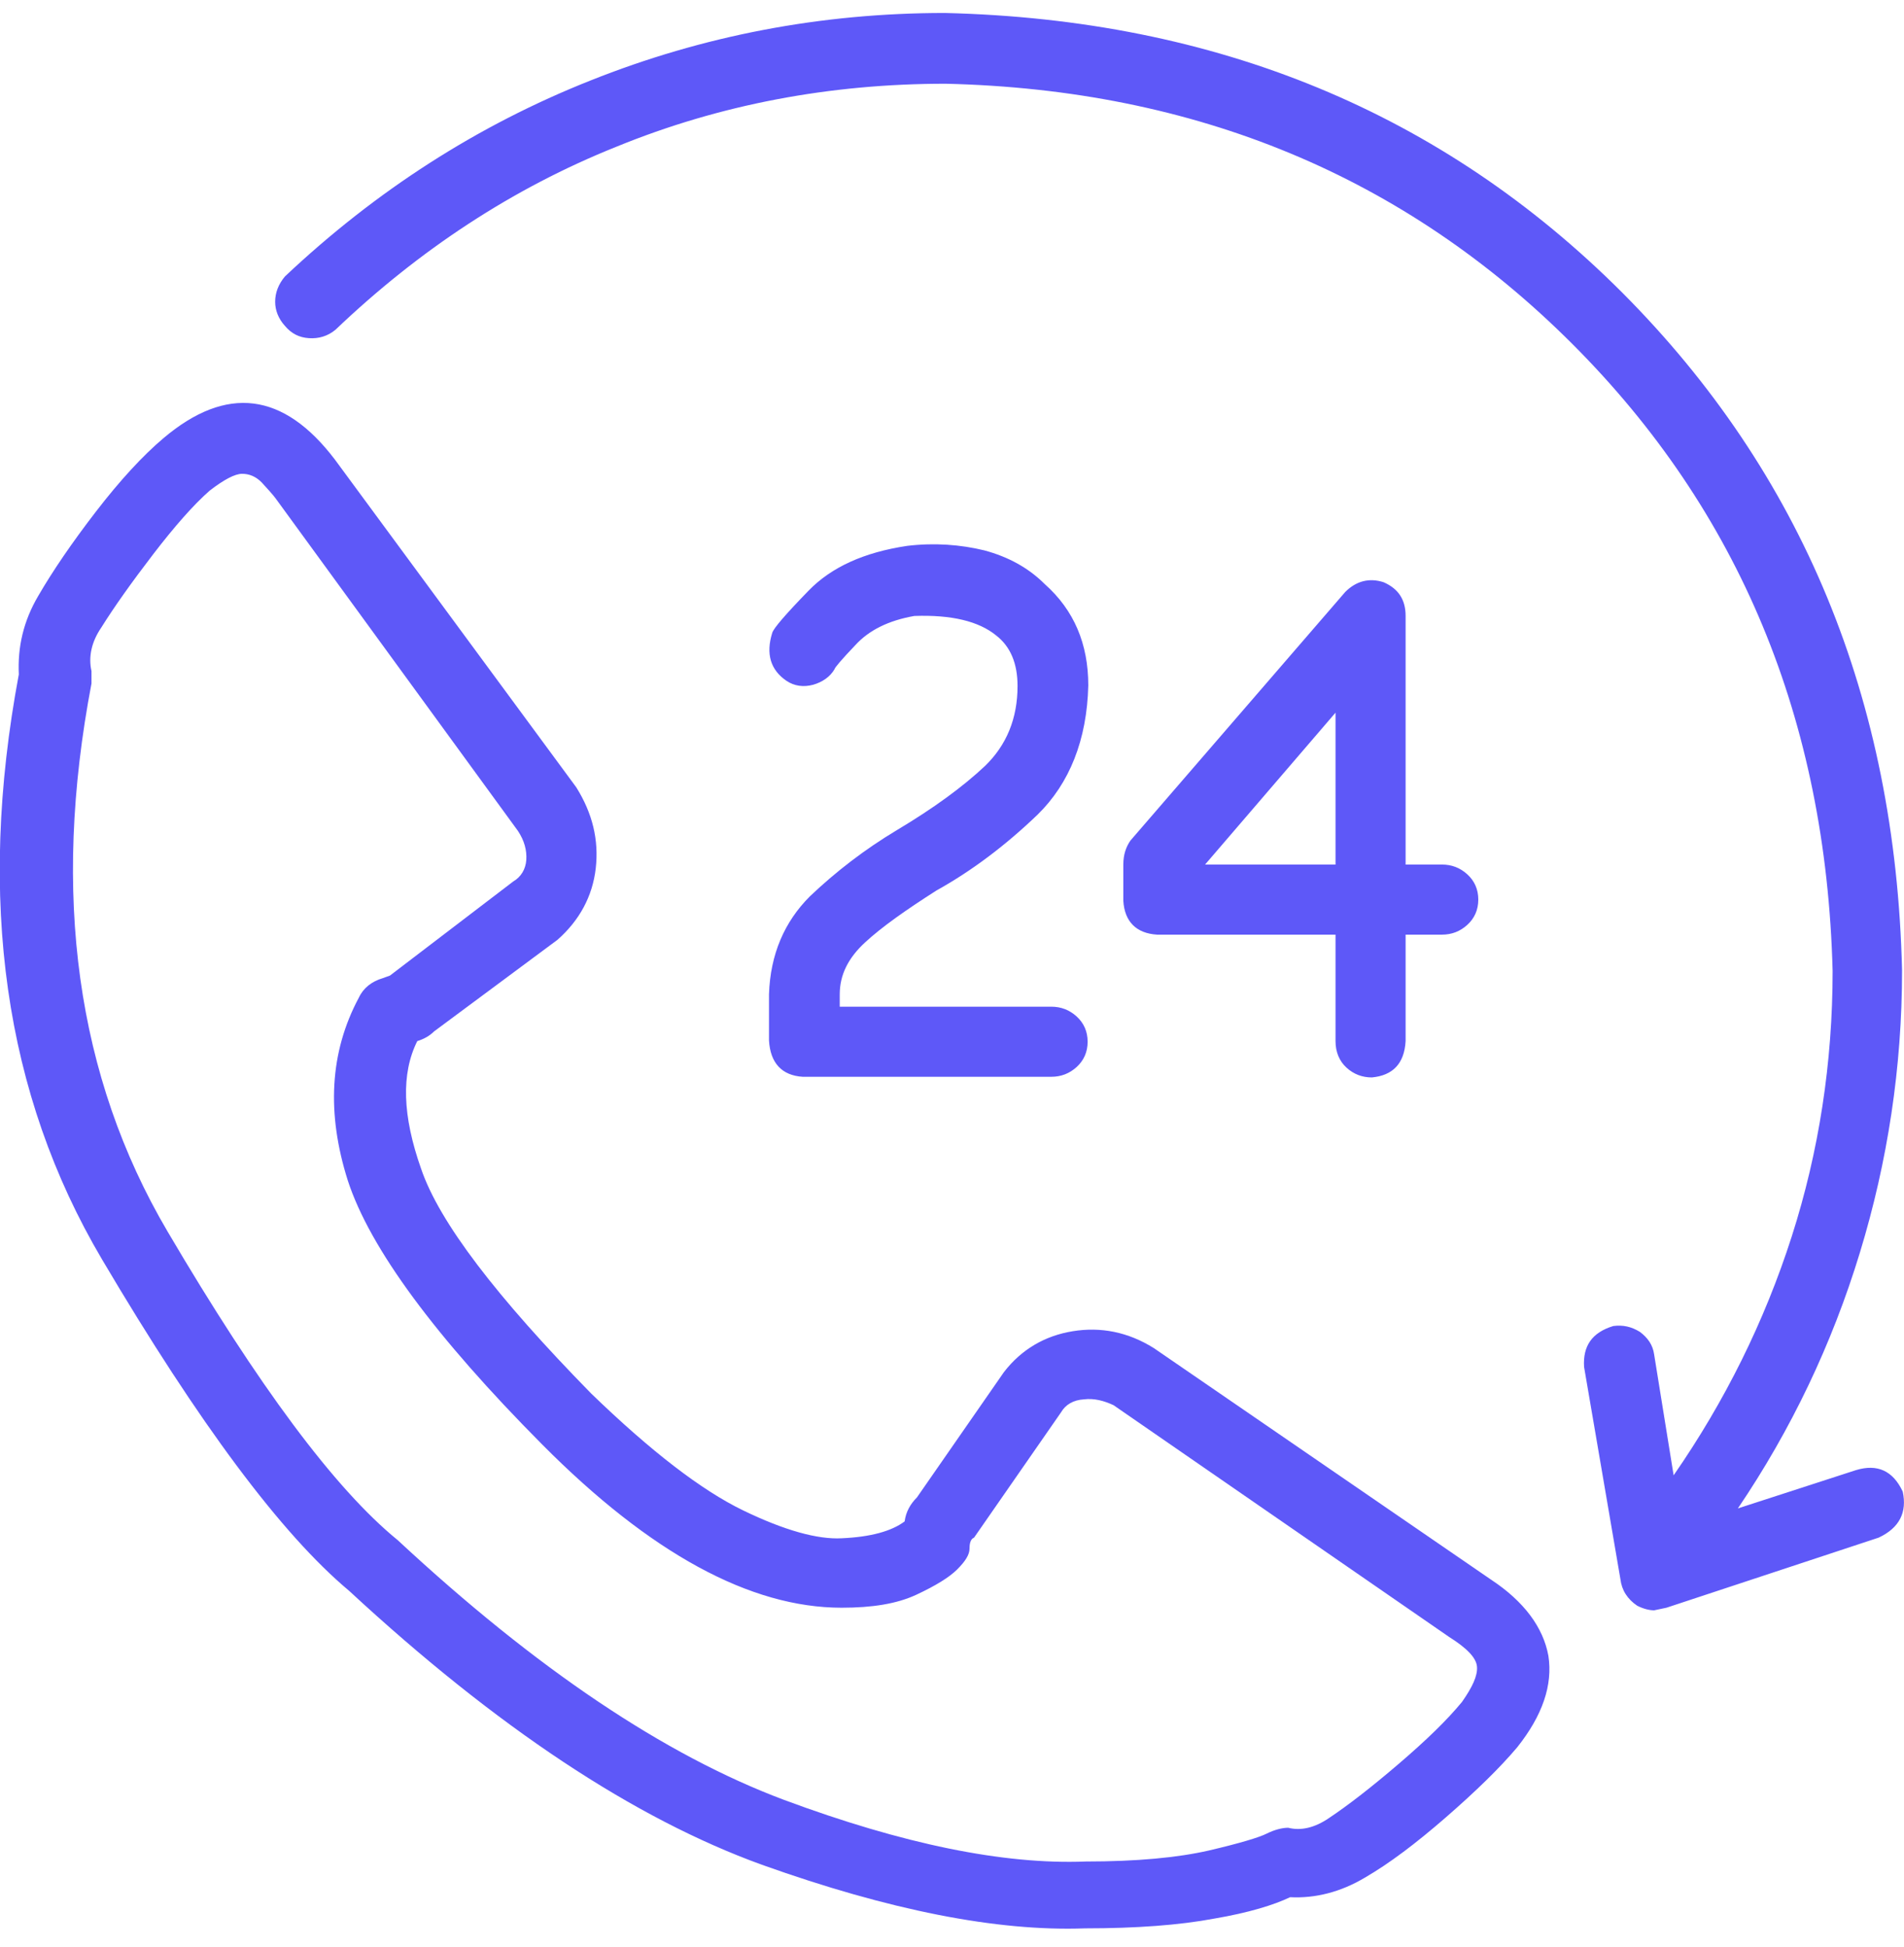 <?xml version="1.0" encoding="utf-8"?>
<!-- Generator: Adobe Illustrator 19.0.0, SVG Export Plug-In . SVG Version: 6.00 Build 0)  -->
<svg version="1.1" id="Слой_1" xmlns="http://www.w3.org/2000/svg" xmlns:xlink="http://www.w3.org/1999/xlink" x="0px" y="0px"
	 viewBox="-2 0 293.4 300" style="enable-background:new -2 0 293.4 300;" xml:space="preserve">
<style type="text/css">
	.st0{fill:#5e58f8;}
</style>
<g>
	<path class="st0" d="M236.6,255.1c0.7,4.5-0.9,9.2-4.8,14.1c-2.7,3.2-6.4,6.8-11,10.8c-4.6,4-8.7,7.1-12.5,9.3
		c-3.7,2.2-7.6,3.2-11.5,3c-2.5,1.2-6.4,2.4-11.7,3.3c-5.3,1-12,1.5-19.9,1.5c-13.6,0.5-30.2-2.8-49.8-9.8
		c-19.6-7.1-40.8-21.1-63.6-42.2c-10.4-8.7-23.1-25.7-38.1-51.1c-15-25.4-19.3-55.4-12.8-90.1c-0.2-4.2,0.7-8.2,3-12.1
		c2.2-3.8,5.2-8.2,8.9-13c3.7-4.8,7.2-8.6,10.4-11.3c9.7-8.2,18.5-7.1,26.4,3.3l37.2,50.5c2.5,4,3.5,8.1,3,12.5
		c-0.5,4.3-2.5,8-5.9,11l-19,14.1c-0.7,0.7-1.6,1.2-2.6,1.5c-2.5,5-2.3,11.5,0.6,19.7c2.8,8.2,11.6,19.7,26.2,34.6
		c9.2,8.9,17,14.9,23.4,18c6.4,3.1,11.5,4.5,15.2,4.3c4.5-0.2,7.7-1.1,9.7-2.6c0.2-1.5,0.9-2.7,1.9-3.7l13.4-19.3
		c2.7-3.5,6.3-5.6,10.6-6.3c4.3-0.7,8.5,0.1,12.5,2.6l52,35.7C232.8,246.7,235.8,250.7,236.6,255.1z M225.6,256.8
		c-0.1-1.4-1.6-2.9-4.3-4.6l-51.7-35.7c-1.5-0.7-3-1.1-4.6-0.9c-1.6,0.1-2.8,0.8-3.5,2l-13.4,19.3c-0.5,0.2-0.7,0.8-0.7,1.7
		c0,0.9-0.6,1.9-1.9,3.2c-1.2,1.2-3.3,2.5-6.3,3.9c-3,1.4-6.8,2-11.5,2c-14.1,0-29.5-8.4-46.1-25.1C65,205.9,55,192.3,51.6,181.9
		c-3.3-10.4-2.8-19.8,1.7-28.2c0.7-1.5,2-2.5,3.7-3l1.1-0.4l19-14.5c1.2-0.7,1.9-1.9,2-3.3c0.1-1.5-0.3-3-1.3-4.5L40.7,77.1
		c-0.7-1-1.6-1.9-2.4-2.8c-0.9-0.9-1.9-1.3-3-1.3c-1.1,0-2.8,0.9-5,2.6c-2.5,2.2-5.4,5.5-8.7,9.8c-3.3,4.3-6,8.1-8,11.3
		c-1.5,2.2-2,4.5-1.5,6.7v1.9c-6.2,32.5-2.3,60.6,11.7,84.4c14,23.8,25.8,39.7,35.5,47.6c21.3,19.8,41.1,33.1,59.5,40
		c18.3,6.8,33.8,10,46.5,9.5c7.9,0,14.2-0.6,19-1.7c4.7-1.1,7.7-2,8.9-2.6c1.2-0.6,2.4-0.9,3.3-0.9c2,0.5,4.1,0,6.3-1.5
		c3-2,6.6-4.8,10.8-8.4c4.2-3.6,7.4-6.7,9.7-9.5C224.9,259.9,225.7,258.2,225.6,256.8z M291.2,229.8c0.7,3.2-0.5,5.6-3.7,7.1
		l-32.7,10.8l-1.9,0.4c-0.7,0-1.6-0.2-2.6-0.7c-1.5-1-2.4-2.4-2.6-4.1l-5.6-32.7c-0.2-3.2,1.2-5.3,4.5-6.3c1.5-0.2,2.8,0.1,4.1,0.9
		c1.2,0.9,2,2,2.2,3.5l3,18.6c7.9-11.4,14-23.7,18.2-36.8c4.2-13.1,6.3-26.8,6.3-40.9c-1-38.7-14.4-70.9-40.1-96.6
		c-25.8-25.8-58-39.2-96.6-40.1c-17.8,0-34.8,3.2-50.7,9.7c-16,6.4-30.4,15.9-43.3,28.2c-1.2,1-2.6,1.4-4.1,1.3
		c-1.5-0.1-2.7-0.7-3.7-1.9c-1-1.1-1.5-2.4-1.5-3.7c0-1.4,0.5-2.7,1.5-3.9C55.9,29.4,71.6,19.3,89,12.4C106.3,5.5,124.5,2,143.6,2
		c41.9,1,76.7,15.4,104.4,43.1c27.7,27.8,42.1,62.6,43.1,104.4c0,14.9-2.2,29.4-6.5,43.5c-4.3,14.1-10.6,27.3-18.8,39.4l18.2-5.9
		C287.3,225.5,289.7,226.6,291.2,229.8z M149.8,118c3.3-3.2,5-7.3,5-12.3c0-3.5-1.1-6.1-3.3-7.8c-2.7-2.2-6.9-3.2-12.6-3
		c-4,0.7-7,2.2-9.1,4.5c-2.1,2.2-3.2,3.5-3.2,3.7c-0.7,1.2-1.9,2-3.3,2.4c-1.5,0.4-2.9,0.2-4.1-0.6c-2.5-1.7-3.2-4.2-2.2-7.4
		c0.2-0.7,2.1-2.9,5.6-6.5c3.5-3.6,8.5-5.9,15.2-6.9c4.2-0.5,8.2-0.2,11.9,0.7c3.7,1,6.8,2.7,9.3,5.2c4.5,4,6.7,9.2,6.7,15.6
		c-0.2,8.4-2.9,15.1-7.8,19.9c-5,4.8-10.2,8.7-15.6,11.7c-4.7,3-8.4,5.6-11,8c-2.6,2.4-3.9,5-3.9,8v1.9H160c1.5,0,2.8,0.5,3.9,1.5
		c1.1,1,1.7,2.3,1.7,3.9c0,1.6-0.6,2.9-1.7,3.9c-1.1,1-2.4,1.5-3.9,1.5h-38.3c-3.2-0.2-5-2.1-5.2-5.6v-7.1
		c0.2-6.2,2.4-11.2,6.3-15.1c4-3.8,8.4-7.2,13.4-10.2C141.9,124.5,146.4,121.2,149.8,118z M214.6,94.9v38.3h5.6
		c1.5,0,2.8,0.5,3.9,1.5c1.1,1,1.7,2.3,1.7,3.9c0,1.6-0.6,2.9-1.7,3.9c-1.1,1-2.4,1.5-3.9,1.5h-5.6v16.4c-0.2,3.5-2,5.3-5.2,5.6
		c-1.5,0-2.8-0.5-3.9-1.5c-1.1-1-1.7-2.4-1.7-4.1V144h-27.5c-3.2-0.2-5-2-5.2-5.2v-5.6c0-1.5,0.4-2.7,1.1-3.7l33.1-38.3
		c1.7-1.7,3.7-2.2,5.9-1.5C213.5,90.7,214.6,92.4,214.6,94.9z M203.8,109.8l-20.1,23.4h20.1V109.8z"/>
</g>
</svg>
